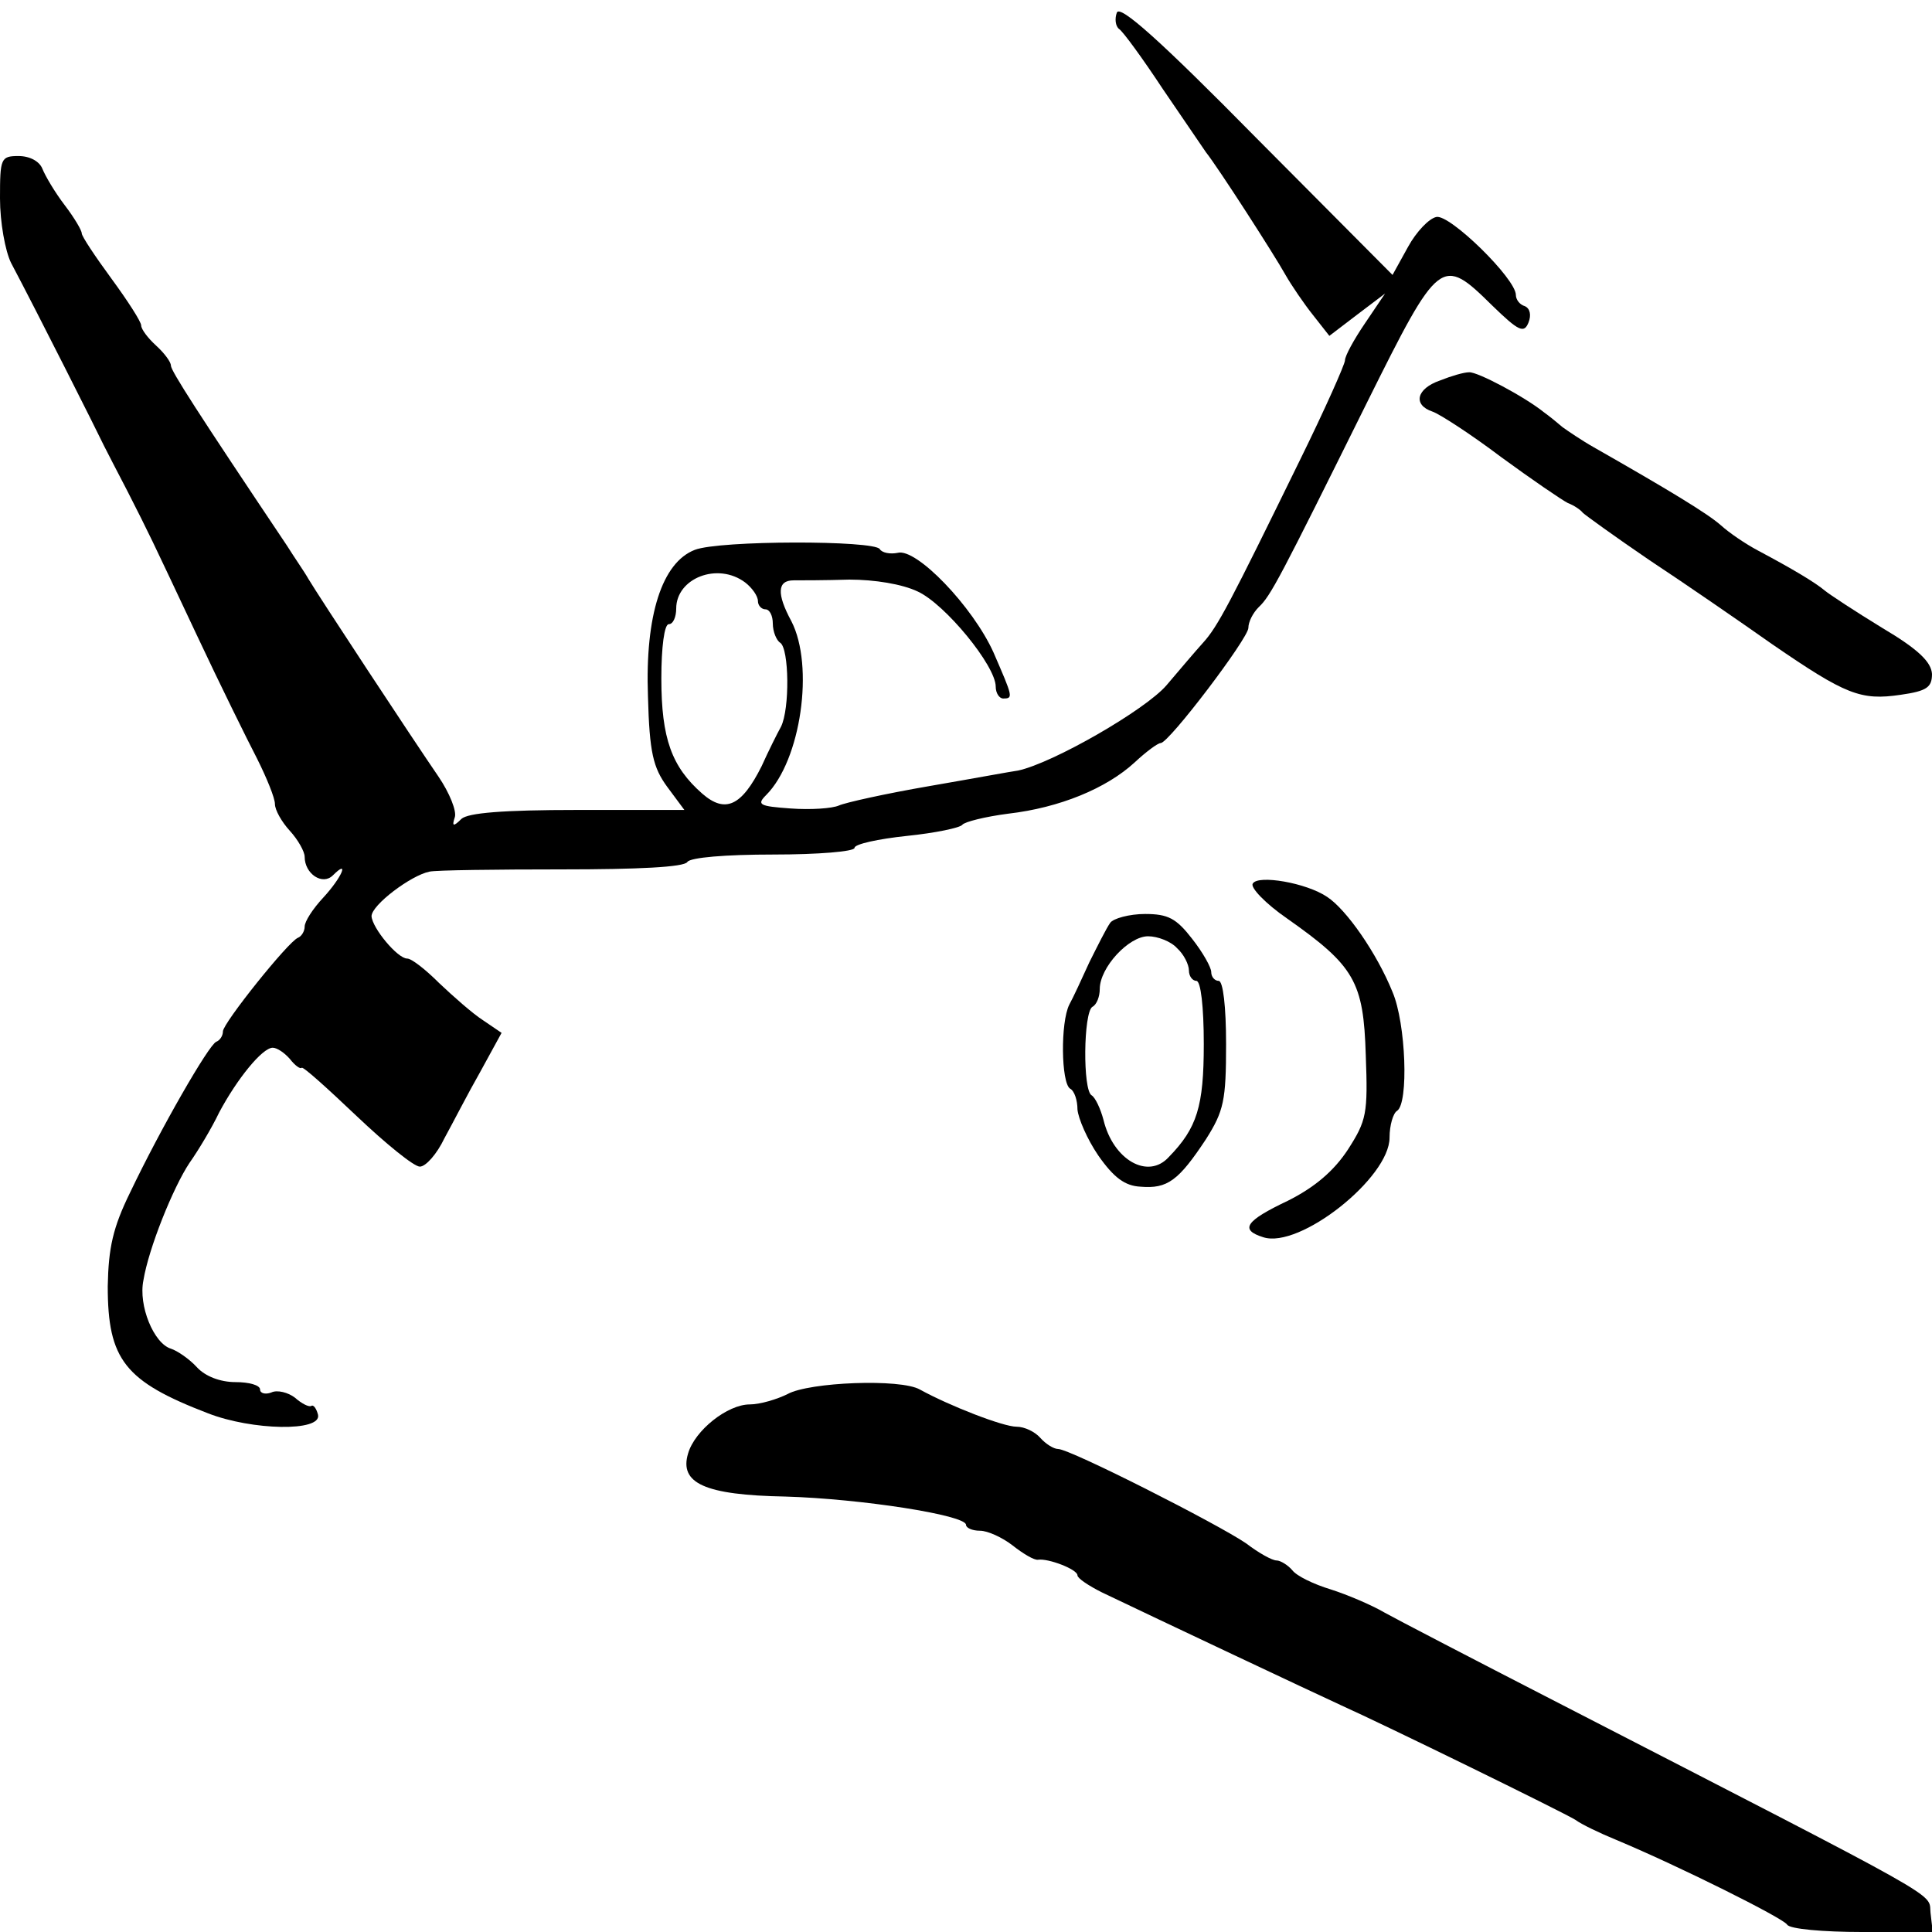 <?xml version="1.0" standalone="no"?>
<!DOCTYPE svg PUBLIC "-//W3C//DTD SVG 20010904//EN"
 "http://www.w3.org/TR/2001/REC-SVG-20010904/DTD/svg10.dtd">
<svg version="1.0" xmlns="http://www.w3.org/2000/svg"
 width="260pt" height="260pt" viewBox="0 0 260 260"
 preserveAspectRatio="xMidYMid meet">
<g transform="translate(0,260) scale(0.1,-0.1)"
fill="#000000" stroke="none">
<path d="M1503 2583 c-3 -8 -2 -18 3 -22 5 -3 32 -40 59 -81 28 -41 54 -79 58
-85 16 -20 92 -138 107 -165 8 -14 25 -39 37 -54 l22 -28 38 29 37 28 -27 -40
c-15 -22 -27 -44 -27 -50 0 -5 -27 -66 -61 -135 -94 -192 -110 -223 -130 -245
-10 -11 -32 -37 -49 -57 -28 -33 -153 -105 -200 -115 -8 -1 -62 -11 -120 -21
-58 -10 -112 -22 -121 -26 -9 -4 -38 -6 -65 -4 -42 3 -46 5 -33 18 47 47 65
174 34 234 -20 37 -19 55 3 55 9 0 43 0 75 1 34 0 71 -6 92 -16 37 -17 105
-100 105 -128 0 -9 5 -16 10 -16 14 0 13 2 -13 62 -28 62 -104 141 -129 134
-10 -2 -21 0 -24 5 -7 12 -216 12 -249 -1 -44 -17 -67 -88 -63 -197 2 -76 7
-96 26 -122 l23 -31 -144 0 c-101 0 -147 -4 -156 -12 -11 -11 -13 -10 -9 2 3
8 -7 33 -22 55 -35 51 -162 244 -175 266 -5 9 -19 29 -29 45 -120 179 -156
235 -156 242 0 5 -9 17 -20 27 -11 10 -20 22 -20 27 0 5 -18 33 -40 63 -22 30
-40 57 -40 61 0 4 -10 21 -23 38 -13 17 -26 39 -30 49 -4 10 -17 17 -32 17
-24 0 -25 -3 -25 -57 0 -32 7 -71 15 -87 35 -66 116 -227 125 -246 4 -8 18
-35 31 -60 31 -61 30 -59 94 -195 31 -66 68 -141 81 -166 13 -26 24 -53 24
-61 0 -8 9 -24 20 -36 11 -12 20 -28 20 -35 0 -23 24 -39 38 -25 23 23 12 -3
-13 -30 -14 -15 -25 -32 -25 -39 0 -6 -4 -13 -9 -15 -13 -5 -101 -115 -101
-126 0 -6 -4 -12 -9 -14 -10 -4 -75 -117 -116 -203 -23 -47 -29 -74 -30 -126
0 -99 23 -128 135 -171 59 -23 153 -25 148 -2 -2 8 -6 14 -9 12 -3 -2 -13 3
-22 11 -9 7 -24 11 -32 7 -8 -3 -15 -1 -15 4 0 6 -15 10 -33 10 -21 0 -41 8
-52 20 -10 11 -26 22 -35 25 -23 7 -44 58 -37 92 7 43 40 125 62 158 12 17 30
47 40 68 24 45 58 87 72 87 6 0 16 -7 23 -15 7 -9 14 -14 16 -12 2 2 35 -28
74 -65 39 -37 77 -68 85 -68 8 0 23 17 33 38 11 20 32 61 48 89 l29 53 -25 17
c-14 9 -40 32 -59 50 -18 18 -37 33 -43 33 -13 0 -47 41 -48 57 0 15 53 55 78
60 9 2 90 3 179 3 101 0 164 3 168 10 4 6 51 10 116 10 60 0 109 4 109 9 0 5
32 12 70 16 39 4 72 11 75 15 3 4 31 11 62 15 69 8 132 34 170 69 15 14 31 26
35 26 11 0 118 141 118 155 0 8 6 20 14 28 16 15 28 38 146 276 97 195 100
197 168 130 36 -35 43 -38 49 -23 4 10 2 19 -5 22 -7 2 -12 9 -12 15 0 22 -89
109 -107 105 -10 -2 -27 -20 -38 -40 l-21 -38 -183 184 c-130 132 -184 180
-188 169z m-500 -767 c9 -7 17 -18 17 -25 0 -6 5 -11 10 -11 6 0 10 -9 10 -19
0 -11 5 -23 10 -26 12 -8 13 -89 1 -113 -5 -9 -17 -33 -26 -53 -27 -54 -49
-64 -80 -37 -41 36 -55 74 -55 155 0 42 4 73 10 73 6 0 10 10 10 21 0 41 56
63 93 35z"/>
<path d="M1938 2088 c-32 -11 -37 -33 -10 -42 9 -3 51 -30 92 -61 41 -30 82
-58 90 -62 8 -3 17 -9 20 -13 3 -3 43 -32 90 -64 47 -31 121 -82 165 -113 99
-68 119 -76 173 -68 35 5 42 10 42 28 -1 16 -18 33 -67 62 -36 22 -71 45 -77
50 -13 11 -43 29 -90 54 -17 9 -39 24 -50 34 -18 16 -71 48 -171 105 -16 9
-35 22 -42 27 -7 6 -18 15 -25 20 -26 21 -90 55 -101 54 -7 0 -24 -5 -39 -11z"/>
<path d="M1686 1411 c-4 -5 17 -27 46 -47 91 -64 103 -85 106 -184 3 -79 1
-88 -24 -127 -19 -29 -45 -51 -81 -69 -57 -27 -65 -39 -33 -49 49 -16 170 80
170 134 0 17 5 33 10 36 16 10 12 118 -6 160 -21 52 -62 111 -88 128 -28 19
-93 30 -100 18z"/>
<path d="M1494 1358 c-5 -7 -17 -31 -28 -53 -10 -22 -22 -48 -27 -57 -12 -24
-11 -105 1 -113 6 -3 10 -16 10 -28 1 -12 13 -40 28 -62 21 -30 36 -41 57 -42
36 -3 51 8 88 64 24 38 27 52 27 128 0 50 -4 85 -10 85 -5 0 -10 5 -10 12 0 6
-11 26 -26 45 -21 27 -32 33 -63 33 -21 0 -43 -6 -47 -12z m90 -34 c9 -8 16
-22 16 -30 0 -8 5 -14 10 -14 6 0 10 -35 10 -85 0 -84 -9 -113 -47 -152 -28
-31 -75 -4 -88 50 -4 15 -11 30 -16 33 -12 7 -11 111 1 119 6 3 10 14 10 24 0
29 39 71 65 71 13 0 31 -7 39 -16z"/>
<path d="M1060 724 c-14 -7 -37 -14 -51 -14 -30 0 -74 -35 -83 -66 -12 -40 22
-56 131 -58 102 -3 243 -25 243 -38 0 -4 8 -8 19 -8 10 0 30 -9 44 -20 14 -11
29 -20 34 -19 14 2 53 -13 53 -21 0 -4 15 -14 33 -23 73 -35 285 -135 322
-152 58 -26 297 -143 315 -154 8 -6 33 -18 55 -27 86 -36 224 -105 230 -114 3
-6 49 -10 101 -10 l95 0 -3 26 c-3 28 30 9 -508 286 -107 55 -209 108 -227
118 -17 10 -50 24 -72 31 -23 7 -46 18 -52 26 -6 7 -16 13 -21 13 -6 0 -24 10
-41 23 -38 26 -237 127 -253 127 -6 0 -17 7 -24 15 -7 8 -21 15 -32 15 -18 0
-90 28 -130 50 -26 15 -149 10 -178 -6z"/>
</g>
</svg>

